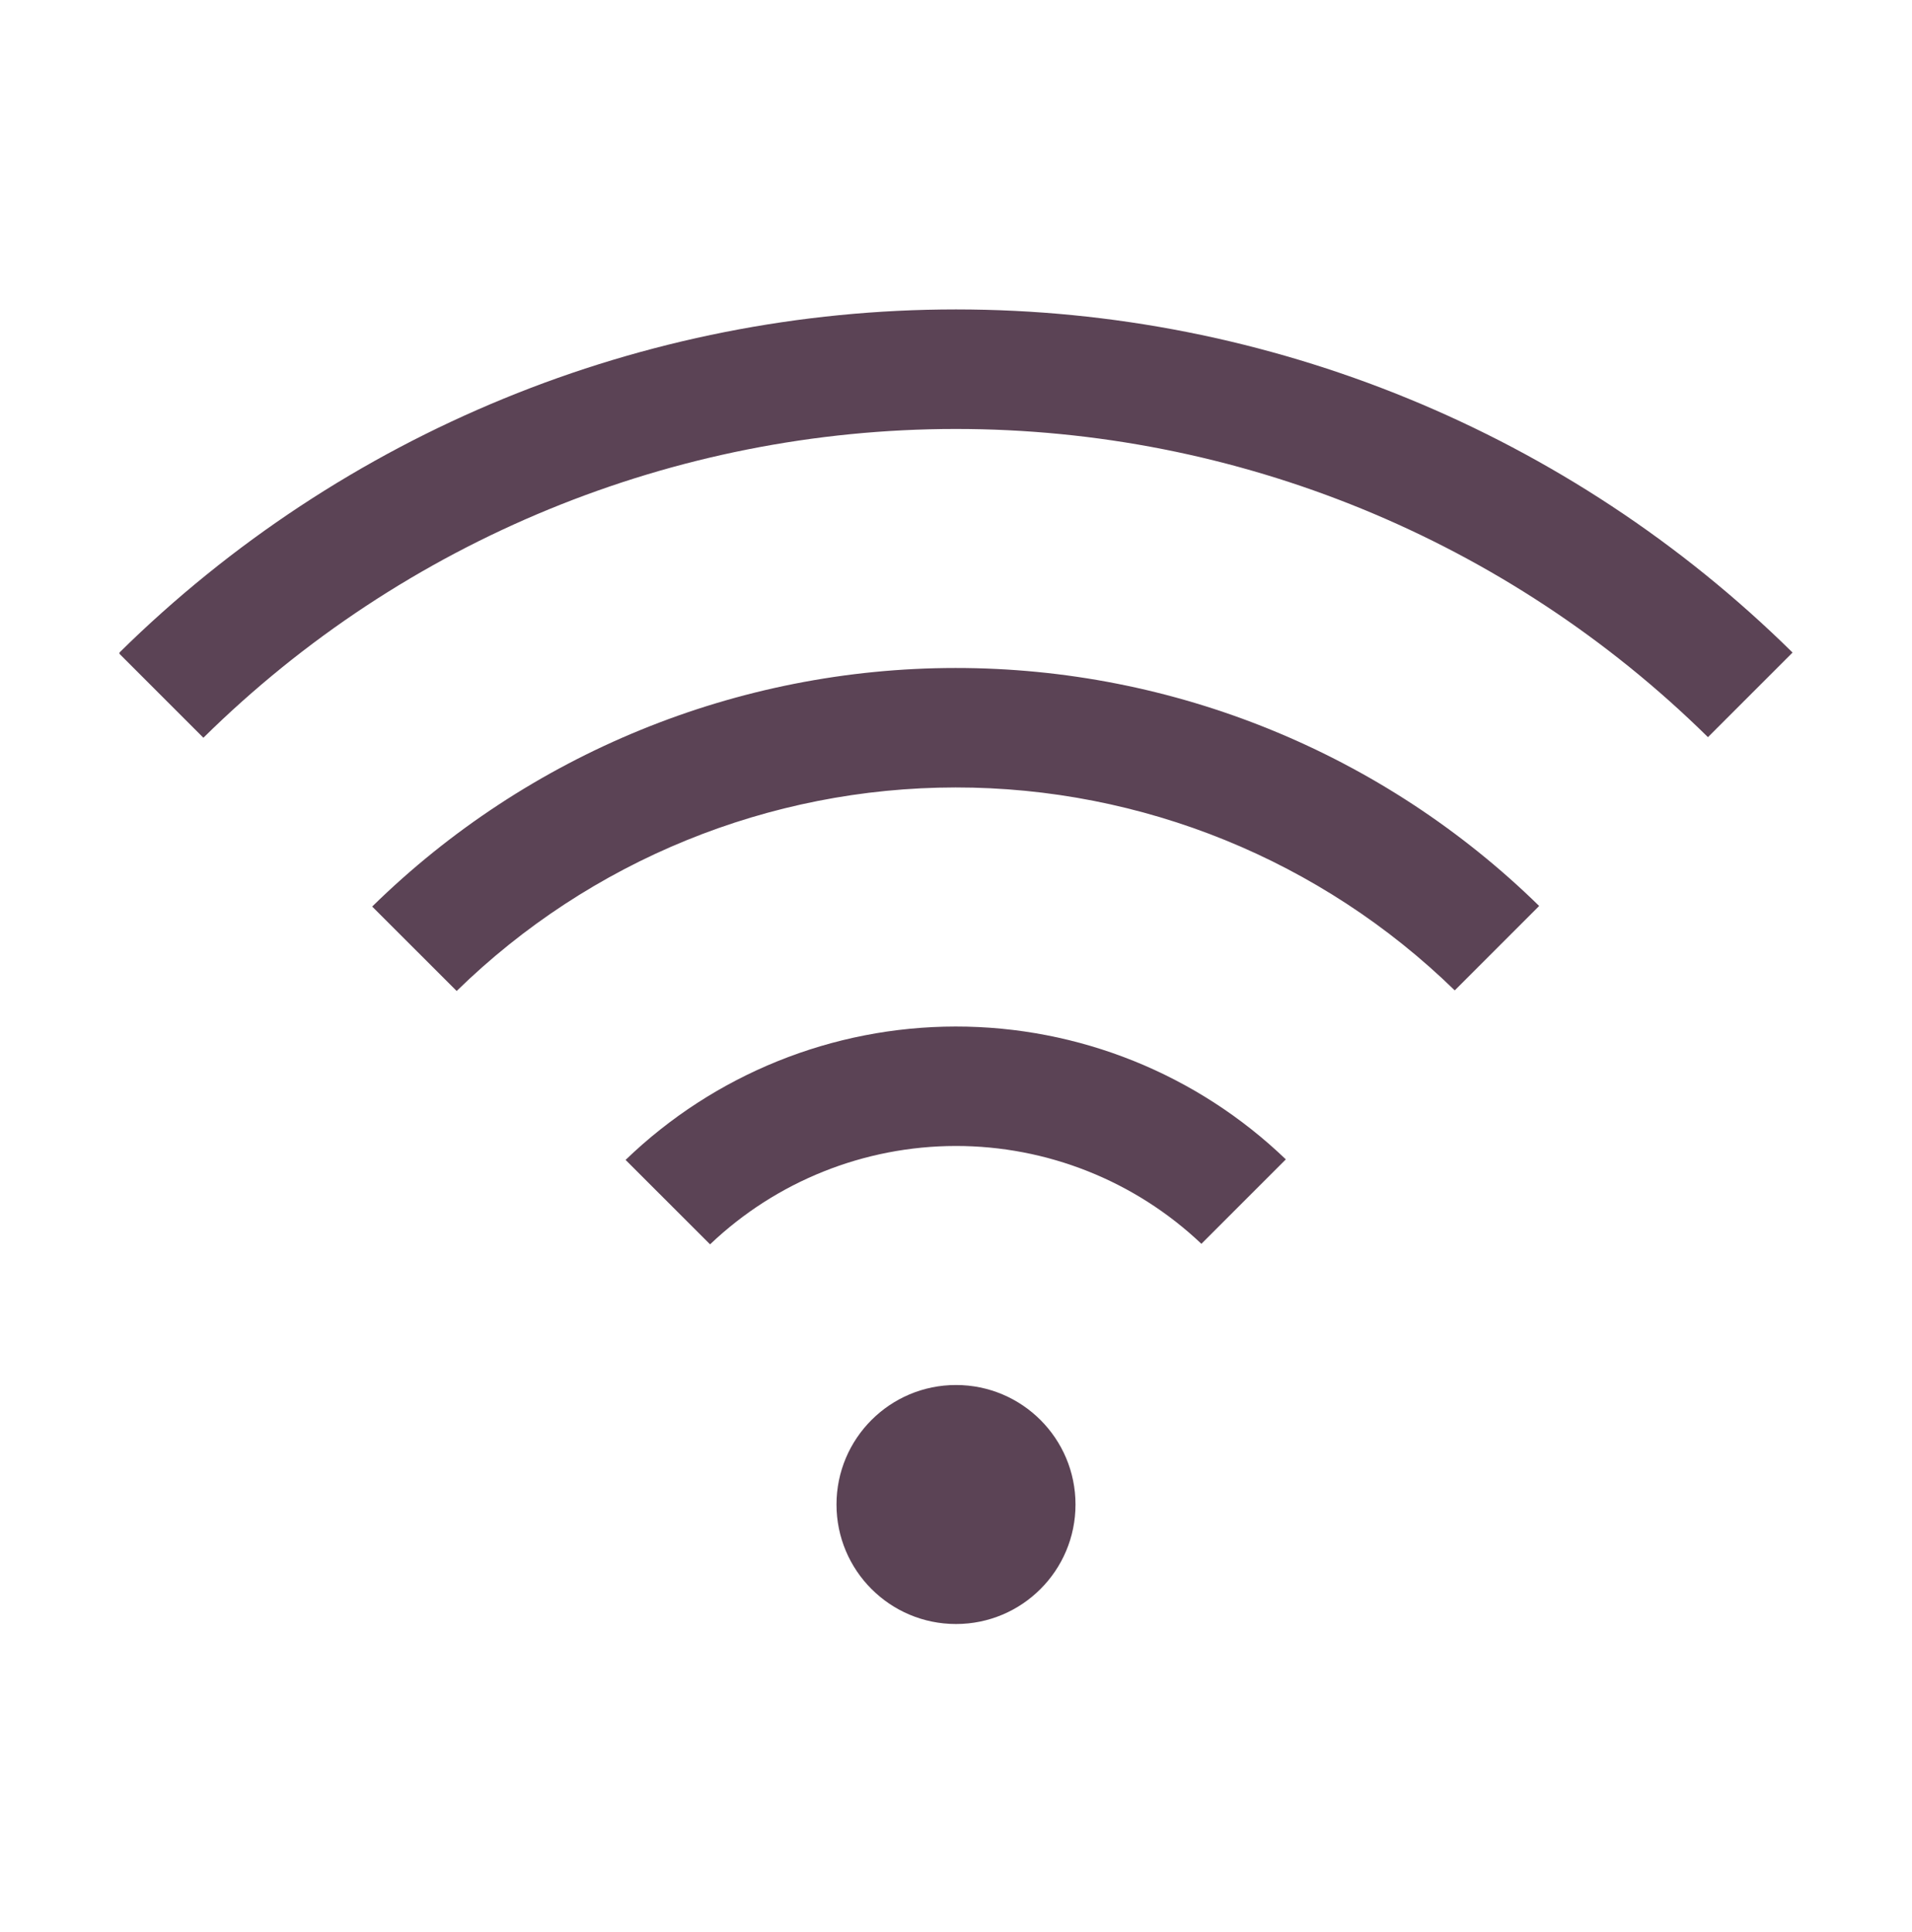 <?xml version="1.0" encoding="UTF-8"?>
<svg xmlns="http://www.w3.org/2000/svg" width="96" height="97" viewBox="0 0 96 97" fill="none">
  <path d="M48 81.536C51.314 81.536 54 78.85 54 75.536C54 72.222 51.314 69.536 48 69.536C44.686 69.536 42 72.222 42 75.536C42 78.85 44.686 81.536 48 81.536Z" fill="#5B4355"></path>
  <path d="M31.41 58.235L35.652 62.474C38.977 59.309 43.39 57.541 47.981 57.535C52.572 57.53 56.99 59.289 60.321 62.447L64.56 58.208C60.104 53.923 54.161 51.532 47.979 51.538C41.797 51.543 35.858 53.942 31.41 58.235Z" fill="#5B4355"></path>
  <path d="M18.687 45.515L22.929 49.754C29.625 43.209 38.615 39.541 47.979 39.535C57.343 39.53 66.337 43.187 73.041 49.724L77.28 45.485C69.452 37.821 58.932 33.531 47.977 33.537C37.022 33.542 26.506 37.843 18.687 45.515Z" fill="#5B4355"></path>
  <path d="M90 32.759C78.807 21.723 63.719 15.535 48 15.535C32.281 15.535 17.193 21.723 6 32.759V32.828L10.212 37.04C20.275 27.112 33.841 21.543 47.977 21.537C62.114 21.532 75.684 27.09 85.755 37.01L90 32.765V32.759Z" fill="#5B4355"></path>
</svg>
